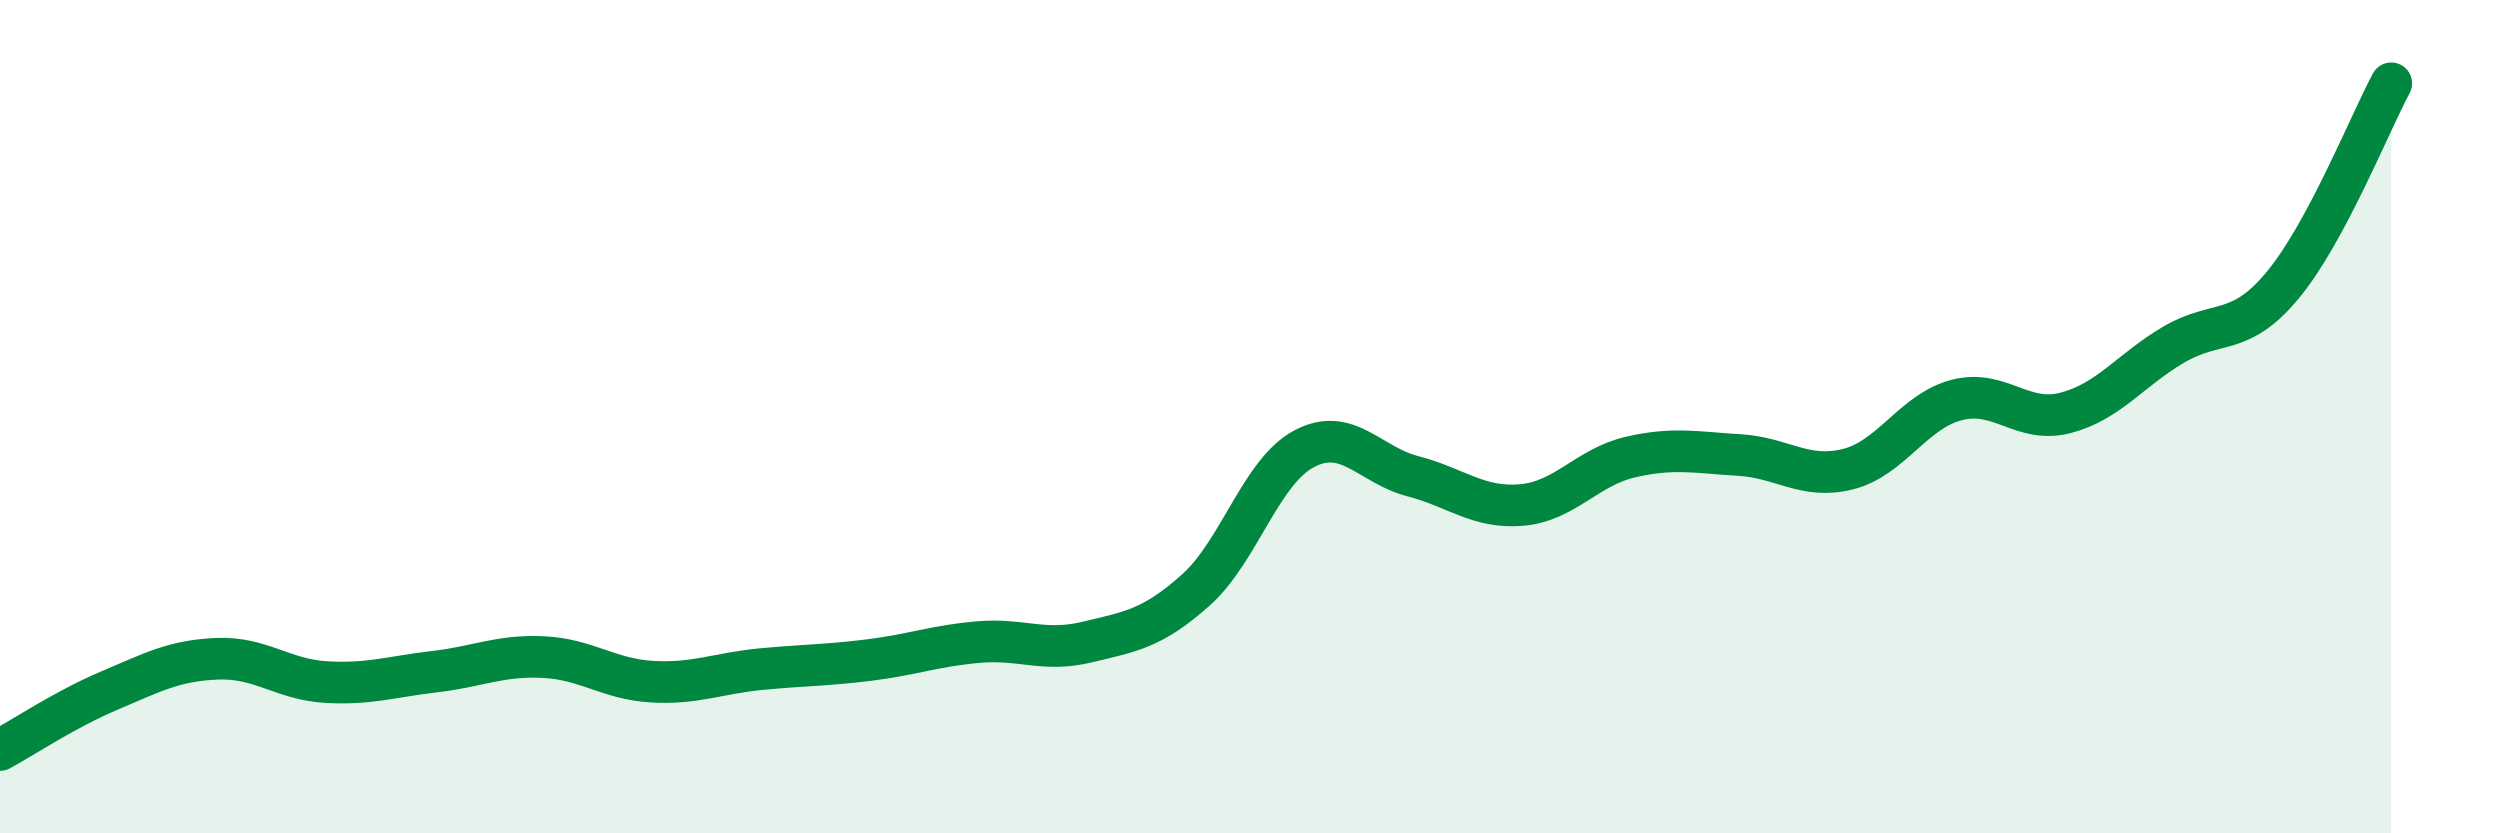 
    <svg width="60" height="20" viewBox="0 0 60 20" xmlns="http://www.w3.org/2000/svg">
      <path
        d="M 0,18 C 0.52,17.72 1.57,17.02 2.61,16.58 C 3.65,16.14 4.18,15.85 5.22,15.81 C 6.26,15.77 6.79,16.31 7.83,16.37 C 8.87,16.43 9.39,16.24 10.43,16.12 C 11.47,16 12,15.72 13.04,15.77 C 14.08,15.82 14.61,16.3 15.65,16.36 C 16.69,16.42 17.22,16.16 18.26,16.06 C 19.3,15.96 19.83,15.97 20.87,15.84 C 21.91,15.71 22.44,15.5 23.48,15.41 C 24.52,15.32 25.05,15.66 26.09,15.41 C 27.13,15.16 27.66,15.09 28.7,14.16 C 29.74,13.23 30.26,11.32 31.3,10.77 C 32.34,10.22 32.87,11.16 33.91,11.43 C 34.95,11.7 35.48,12.21 36.52,12.12 C 37.56,12.03 38.09,11.21 39.13,10.97 C 40.17,10.73 40.7,10.86 41.74,10.92 C 42.78,10.98 43.31,11.52 44.35,11.26 C 45.39,11 45.92,9.87 46.96,9.6 C 48,9.33 48.53,10.18 49.57,9.91 C 50.61,9.64 51.13,8.88 52.17,8.27 C 53.21,7.66 53.74,8.1 54.78,6.85 C 55.82,5.6 56.87,2.97 57.39,2L57.39 20L0 20Z"
        fill="#008740"
        opacity="0.1"
        stroke-linecap="round"
        stroke-linejoin="round"
      />
      <path
        d="M 0,18 C 0.52,17.72 1.57,17.02 2.61,16.58 C 3.65,16.14 4.18,15.85 5.22,15.81 C 6.26,15.77 6.79,16.31 7.83,16.37 C 8.87,16.43 9.39,16.24 10.43,16.12 C 11.47,16 12,15.72 13.04,15.77 C 14.08,15.82 14.61,16.3 15.65,16.36 C 16.69,16.42 17.22,16.16 18.26,16.06 C 19.3,15.96 19.83,15.97 20.87,15.84 C 21.91,15.71 22.44,15.5 23.48,15.41 C 24.52,15.32 25.05,15.66 26.09,15.41 C 27.13,15.16 27.66,15.09 28.7,14.16 C 29.74,13.23 30.26,11.32 31.3,10.77 C 32.34,10.22 32.87,11.16 33.91,11.43 C 34.95,11.7 35.48,12.21 36.52,12.12 C 37.56,12.03 38.09,11.21 39.13,10.97 C 40.17,10.73 40.7,10.86 41.74,10.92 C 42.78,10.98 43.31,11.52 44.35,11.26 C 45.39,11 45.92,9.87 46.96,9.6 C 48,9.33 48.53,10.18 49.57,9.91 C 50.61,9.64 51.13,8.88 52.17,8.27 C 53.21,7.66 53.74,8.1 54.78,6.85 C 55.82,5.6 56.87,2.97 57.39,2"
        stroke="#008740"
        stroke-width="1"
        fill="none"
        stroke-linecap="round"
        stroke-linejoin="round"
      />
    </svg>
  